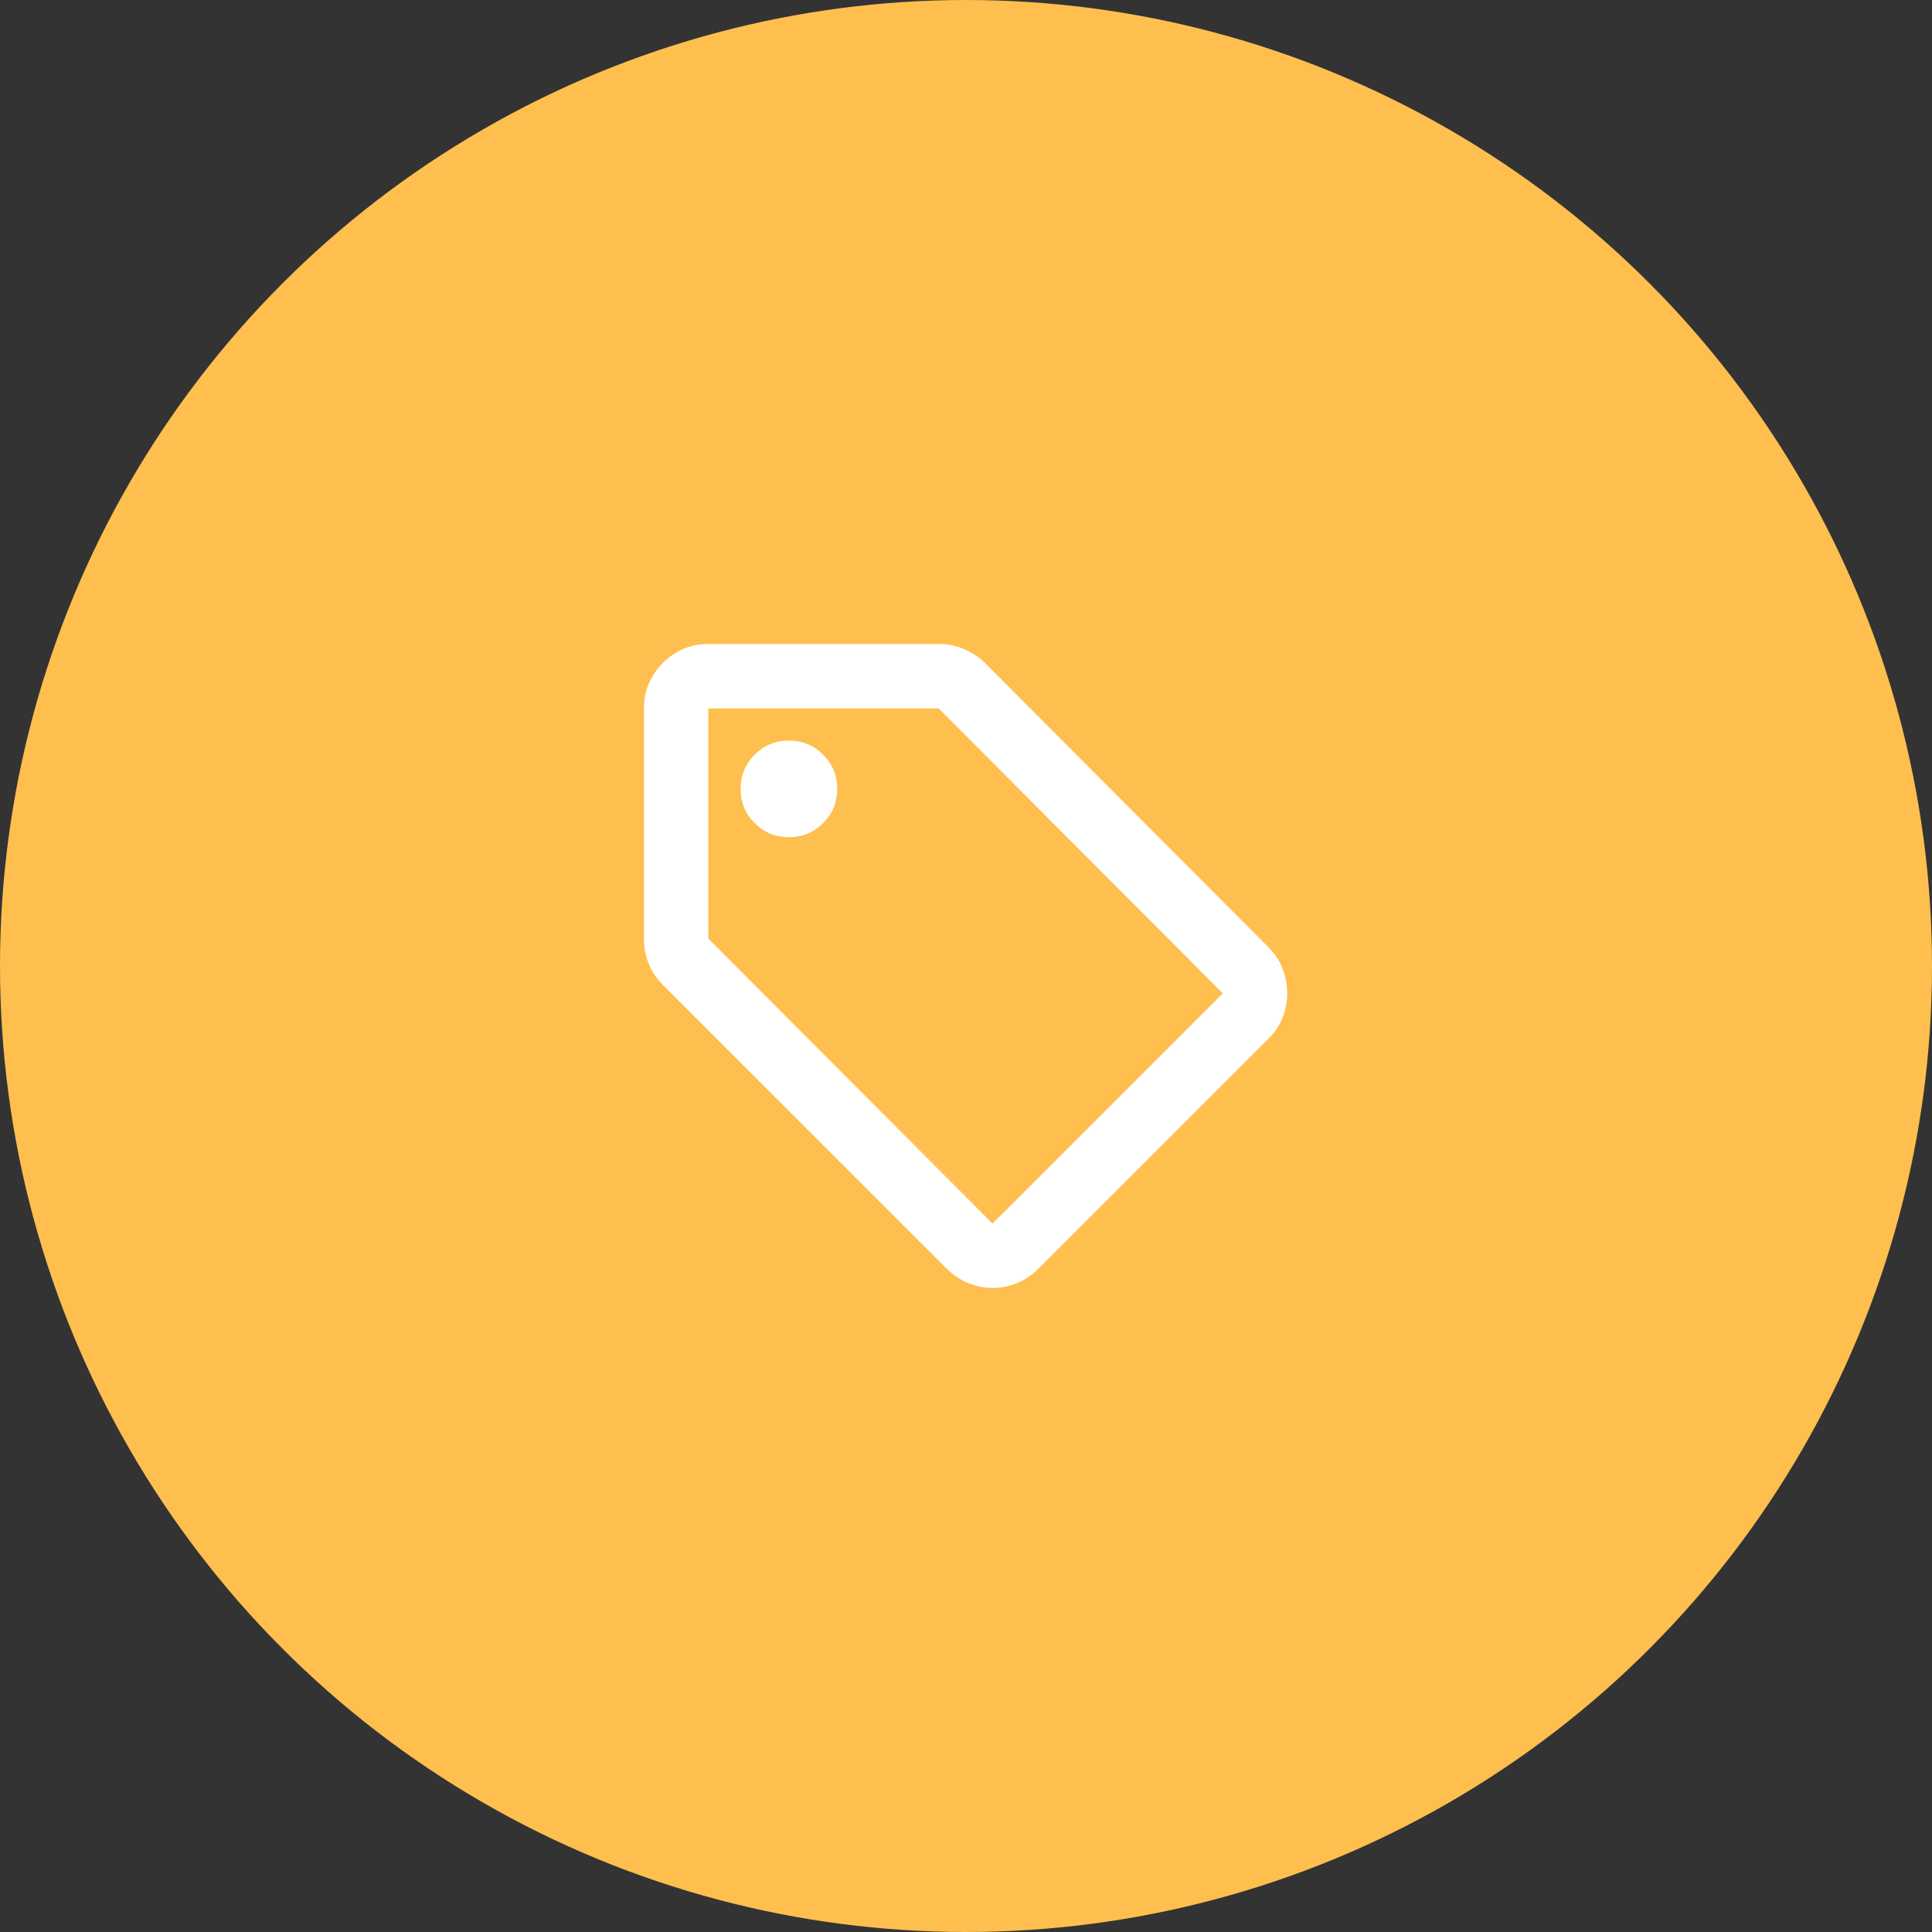 <?xml version="1.0" encoding="UTF-8"?>
<svg xmlns="http://www.w3.org/2000/svg" width="80" height="80" viewBox="0 0 80 80" fill="none">
  <rect x="0" y="0" width="80" height="80" fill="#333333" stroke="none"/>
  <circle cx="40" cy="40" r="40" fill="#FEBF4F"></circle>
  <mask id="mask0_6133_16" style="mask-type:alpha" maskUnits="userSpaceOnUse" x="24" y="24" width="32" height="32">
    <rect x="24" y="24" width="32" height="32" fill="#D9D9D9"></rect>
  </mask>
  <g mask="url(#mask0_6133_16)">
    <path d="M52.533 43L43 52.533C42.733 52.8 42.433 53 42.1 53.133C41.767 53.267 41.433 53.333 41.1 53.333C40.767 53.333 40.433 53.267 40.1 53.133C39.767 53 39.467 52.8 39.2 52.533L27.433 40.767C27.189 40.522 27 40.239 26.867 39.916C26.733 39.594 26.667 39.255 26.667 38.9V29.333C26.667 28.6 26.928 27.972 27.45 27.45C27.972 26.928 28.6 26.666 29.333 26.666H38.9C39.256 26.666 39.6 26.739 39.933 26.883C40.267 27.028 40.556 27.222 40.8 27.466L52.533 39.233C52.8 39.5 52.995 39.8 53.117 40.133C53.239 40.467 53.3 40.8 53.3 41.133C53.3 41.467 53.239 41.794 53.117 42.117C52.995 42.439 52.8 42.733 52.533 43ZM41.1 50.666L50.633 41.133L38.867 29.333H29.333V38.867L41.1 50.666ZM32.667 34.666C33.222 34.666 33.694 34.472 34.083 34.083C34.472 33.694 34.667 33.222 34.667 32.666C34.667 32.111 34.472 31.639 34.083 31.25C33.694 30.861 33.222 30.666 32.667 30.666C32.111 30.666 31.639 30.861 31.25 31.25C30.861 31.639 30.667 32.111 30.667 32.666C30.667 33.222 30.861 33.694 31.25 34.083C31.639 34.472 32.111 34.666 32.667 34.666Z" fill="white"></path>
  </g>
</svg>
